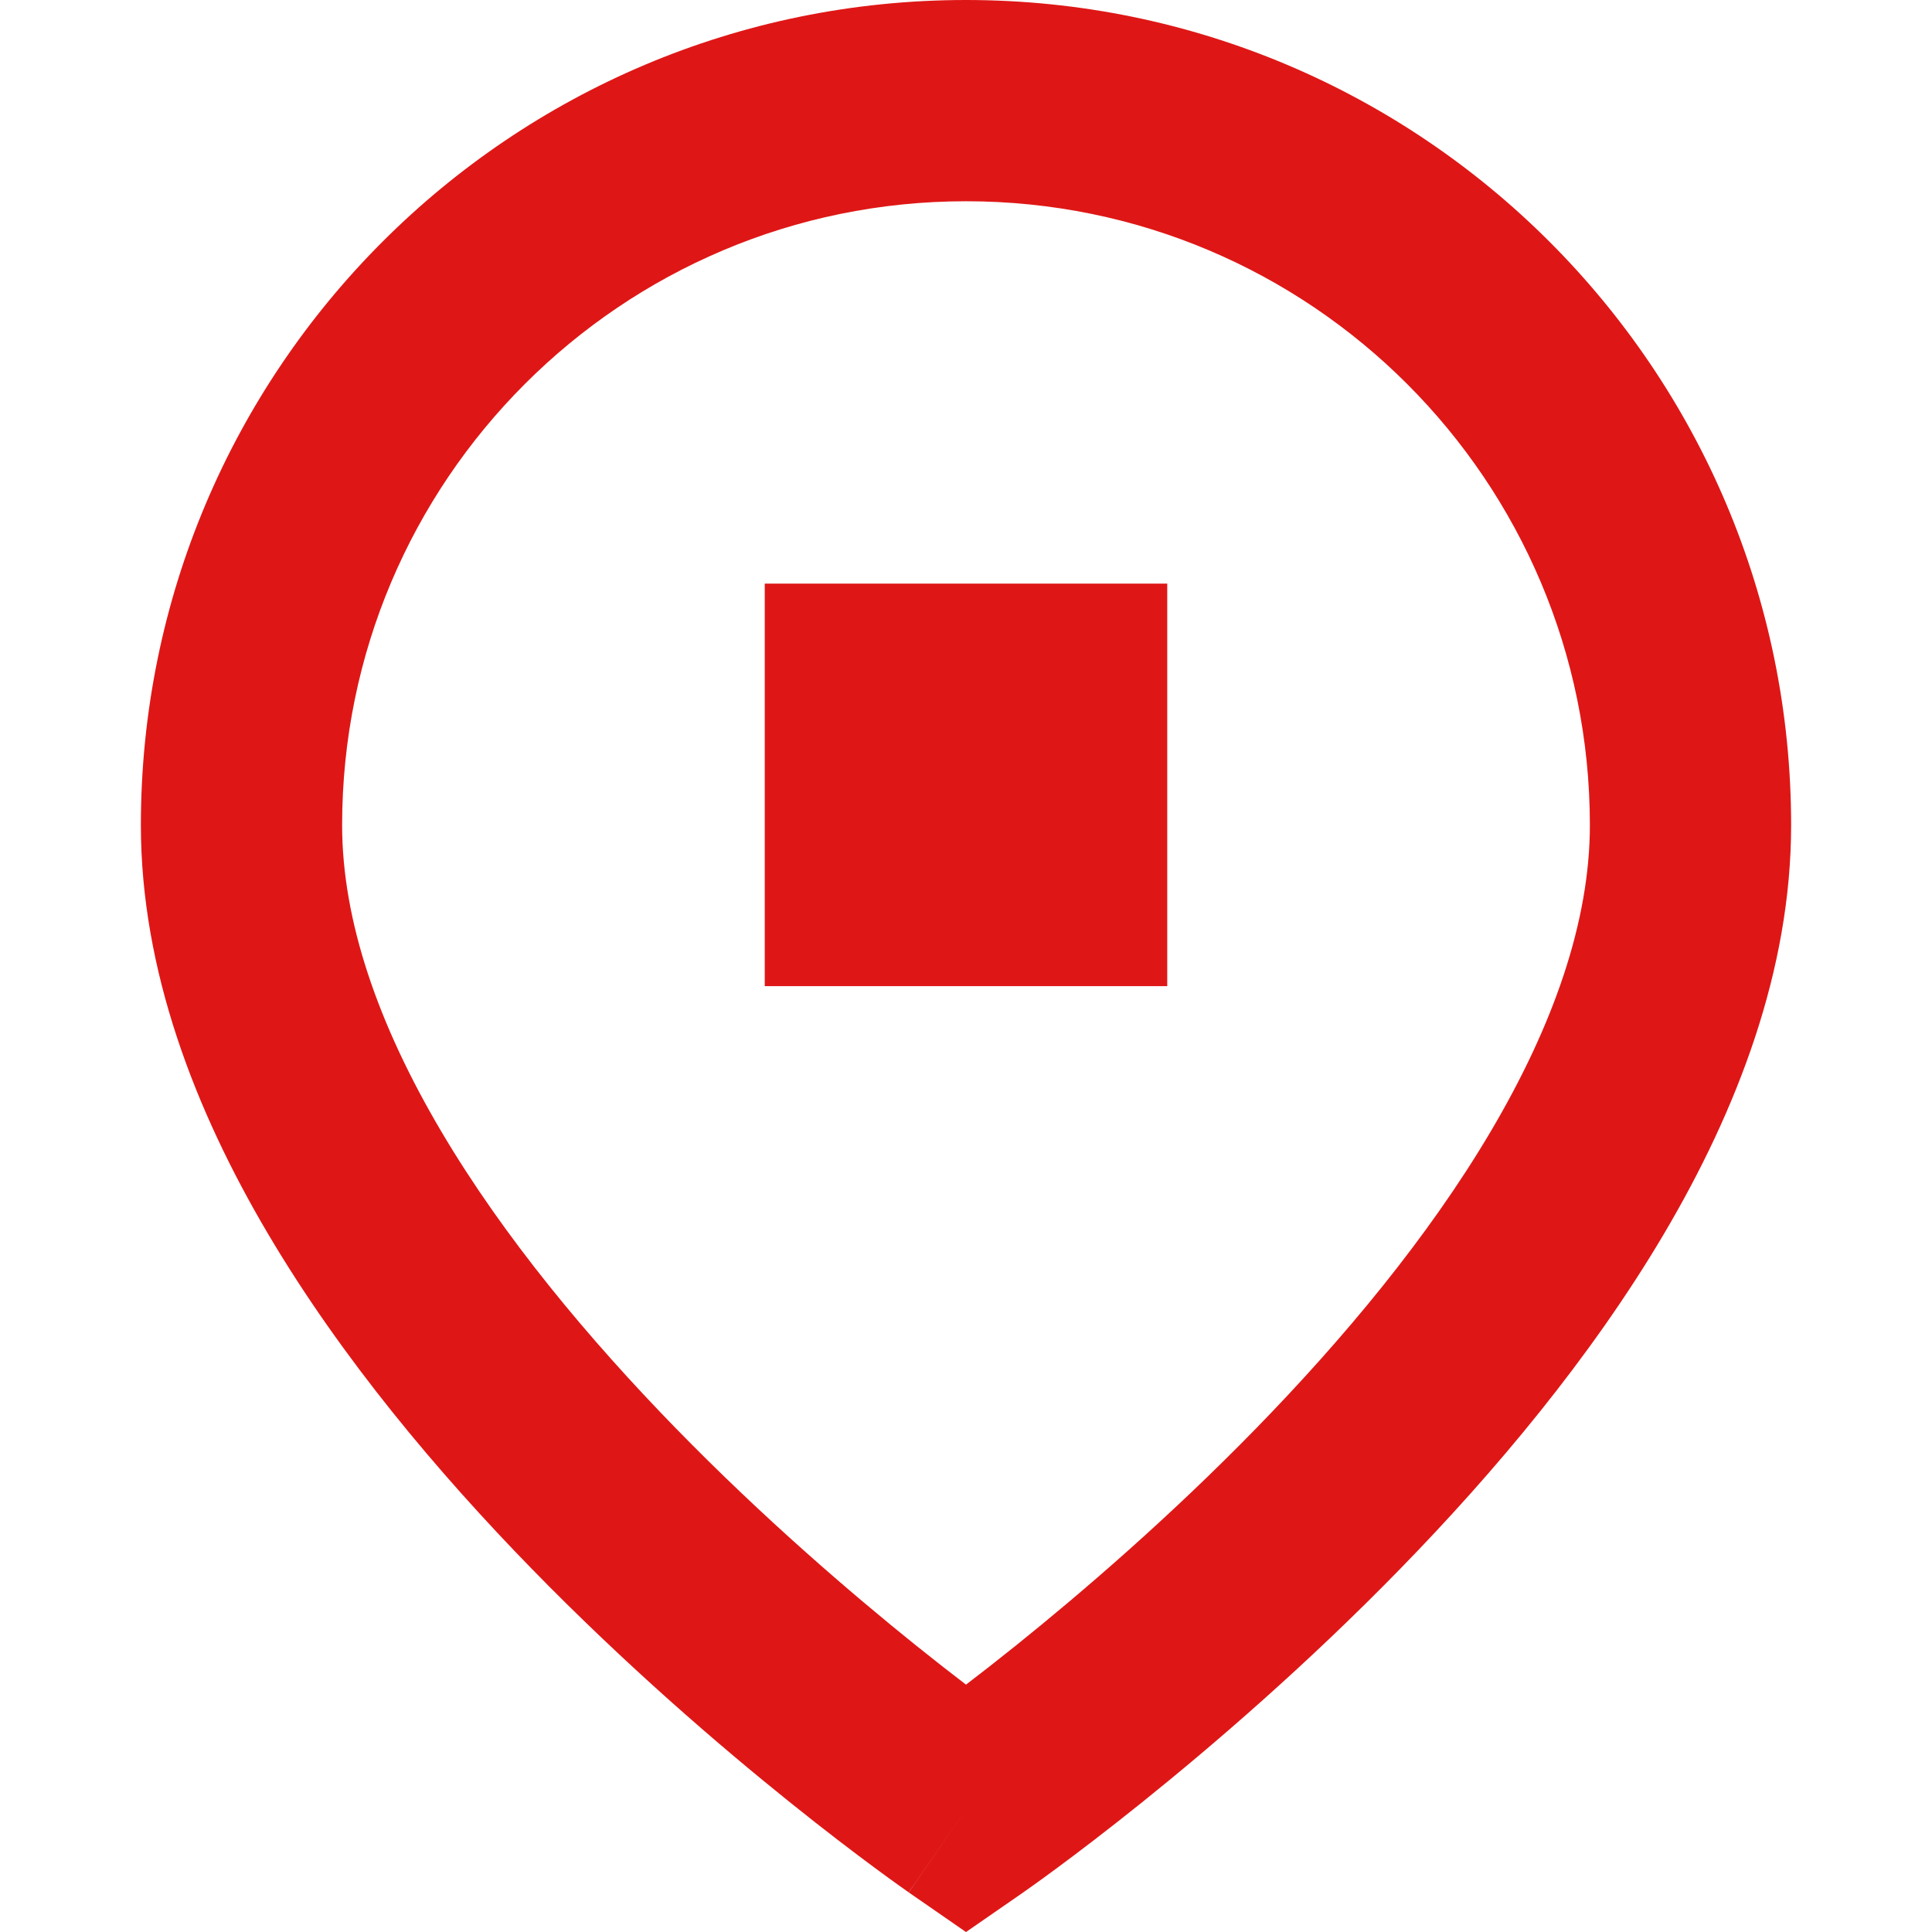 <?xml version="1.0" encoding="UTF-8"?> <svg xmlns="http://www.w3.org/2000/svg" width="48" height="48" viewBox="0 0 48 48" fill="none"><g clip-path="url(#clip0_8604_4198)"><path fill-rule="evenodd" clip-rule="evenodd" d="M24 0C12.678 0 3.5 9.178 3.5 20.5C3.5 24.111 4.846 27.586 6.66 30.656C8.484 33.742 10.878 36.584 13.21 38.975C15.55 41.375 17.88 43.376 19.622 44.775C20.495 45.476 21.224 46.03 21.74 46.411C21.998 46.602 22.202 46.75 22.345 46.851C22.416 46.902 22.472 46.942 22.511 46.969L22.557 47.001L22.57 47.011L22.574 47.014C22.575 47.014 22.577 47.016 24 44.96L22.577 47.016L24 48.001L25.423 47.016L24 44.96C25.423 47.016 25.422 47.016 25.423 47.016L25.426 47.014L25.43 47.011L25.443 47.001L25.489 46.969C25.528 46.942 25.584 46.902 25.655 46.851C25.798 46.75 26.002 46.602 26.26 46.411C26.776 46.03 27.505 45.476 28.378 44.775C30.12 43.376 32.45 41.375 34.79 38.975C37.122 36.584 39.516 33.742 41.34 30.656C43.154 27.586 44.5 24.111 44.5 20.5C44.5 9.178 35.322 0 24 0ZM25.247 40.877C24.782 41.25 24.362 41.578 24 41.854C23.638 41.578 23.218 41.25 22.753 40.877C21.12 39.564 18.95 37.7 16.79 35.485C14.622 33.261 12.516 30.738 10.965 28.113C9.404 25.472 8.5 22.889 8.5 20.5C8.5 11.94 15.44 5 24 5C32.56 5 39.5 11.94 39.5 20.5C39.5 22.889 38.596 25.472 37.035 28.113C35.484 30.738 33.378 33.261 31.21 35.485C29.05 37.7 26.88 39.564 25.247 40.877ZM19 24.5H29V14.5H19V24.5Z" fill="#DE1716"></path></g><defs><clipPath id="clip0_8604_4198"><rect width="48" height="48" fill="white"></rect></clipPath></defs></svg> 